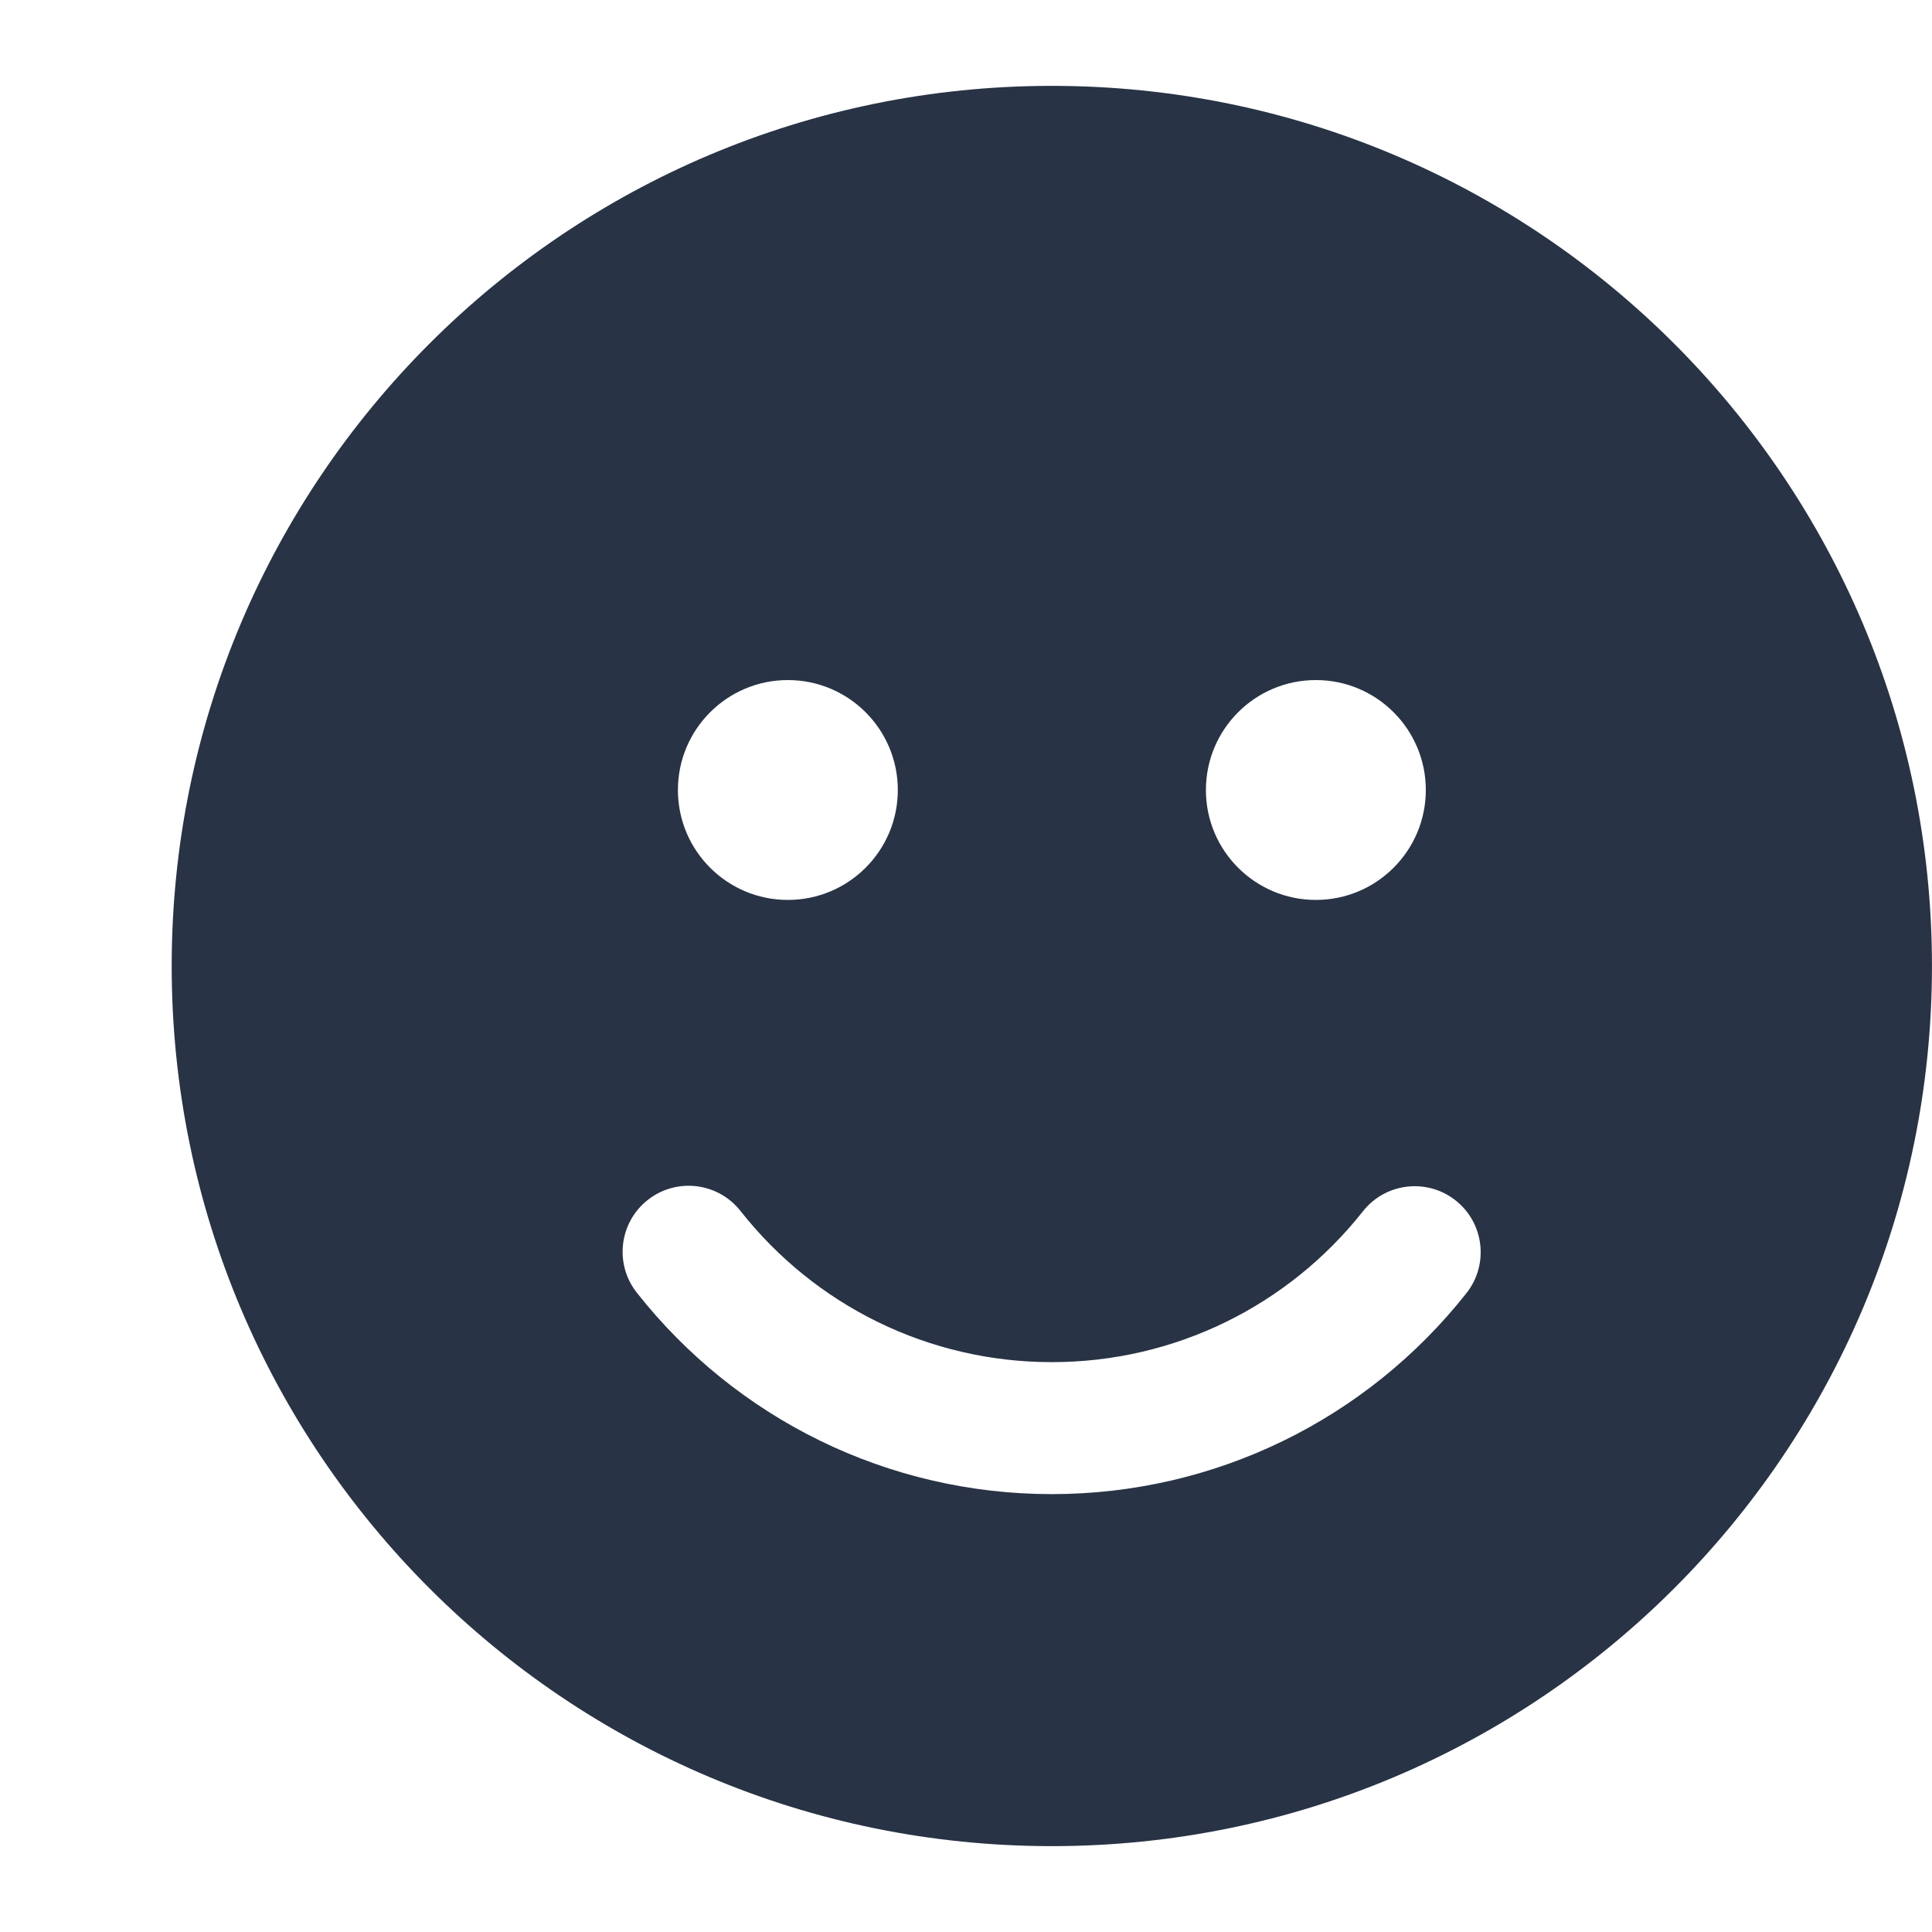 <svg xmlns="http://www.w3.org/2000/svg" width="45" height="45" viewBox="0 0 45 45" fill="none"><g clip-path="url(#clip0_2116_29641)"><g clip-path="url(#clip1_2116_29641)"><path d="M24.499 2C35.821 2 44.999 11.178 44.999 22.5C44.999 33.822 35.821 43 24.499 43C13.177 43 3.999 33.822 3.999 22.5C3.999 11.178 13.177 2 24.499 2ZM17.247 28.205C16.721 27.538 15.755 27.423 15.088 27.949C14.421 28.474 14.306 29.441 14.832 30.108C17.149 33.049 20.681 34.801 24.499 34.801C28.312 34.801 31.84 33.054 34.157 30.119C34.683 29.453 34.57 28.486 33.904 27.96C33.237 27.434 32.271 27.547 31.745 28.214C30.004 30.417 27.361 31.727 24.499 31.727C21.633 31.727 18.987 30.414 17.247 28.205ZM18.351 15.84C16.937 15.84 15.79 16.986 15.79 18.401C15.79 19.815 16.937 20.961 18.351 20.961C19.765 20.961 20.912 19.815 20.912 18.401C20.912 16.986 19.765 15.84 18.351 15.84ZM30.649 15.84C29.235 15.84 28.088 16.986 28.088 18.401C28.088 19.815 29.235 20.961 30.649 20.961C32.063 20.961 33.21 19.815 33.21 18.401C33.21 16.986 32.063 15.84 30.649 15.84Z" fill="#283345"></path></g></g><defs><clipPath id="clip0_2116_29641"><rect width="45" height="45" fill="white"></rect></clipPath><clipPath id="clip1_2116_29641"><rect width="50" height="50" fill="white" transform="translate(0.029)"></rect></clipPath></defs></svg>